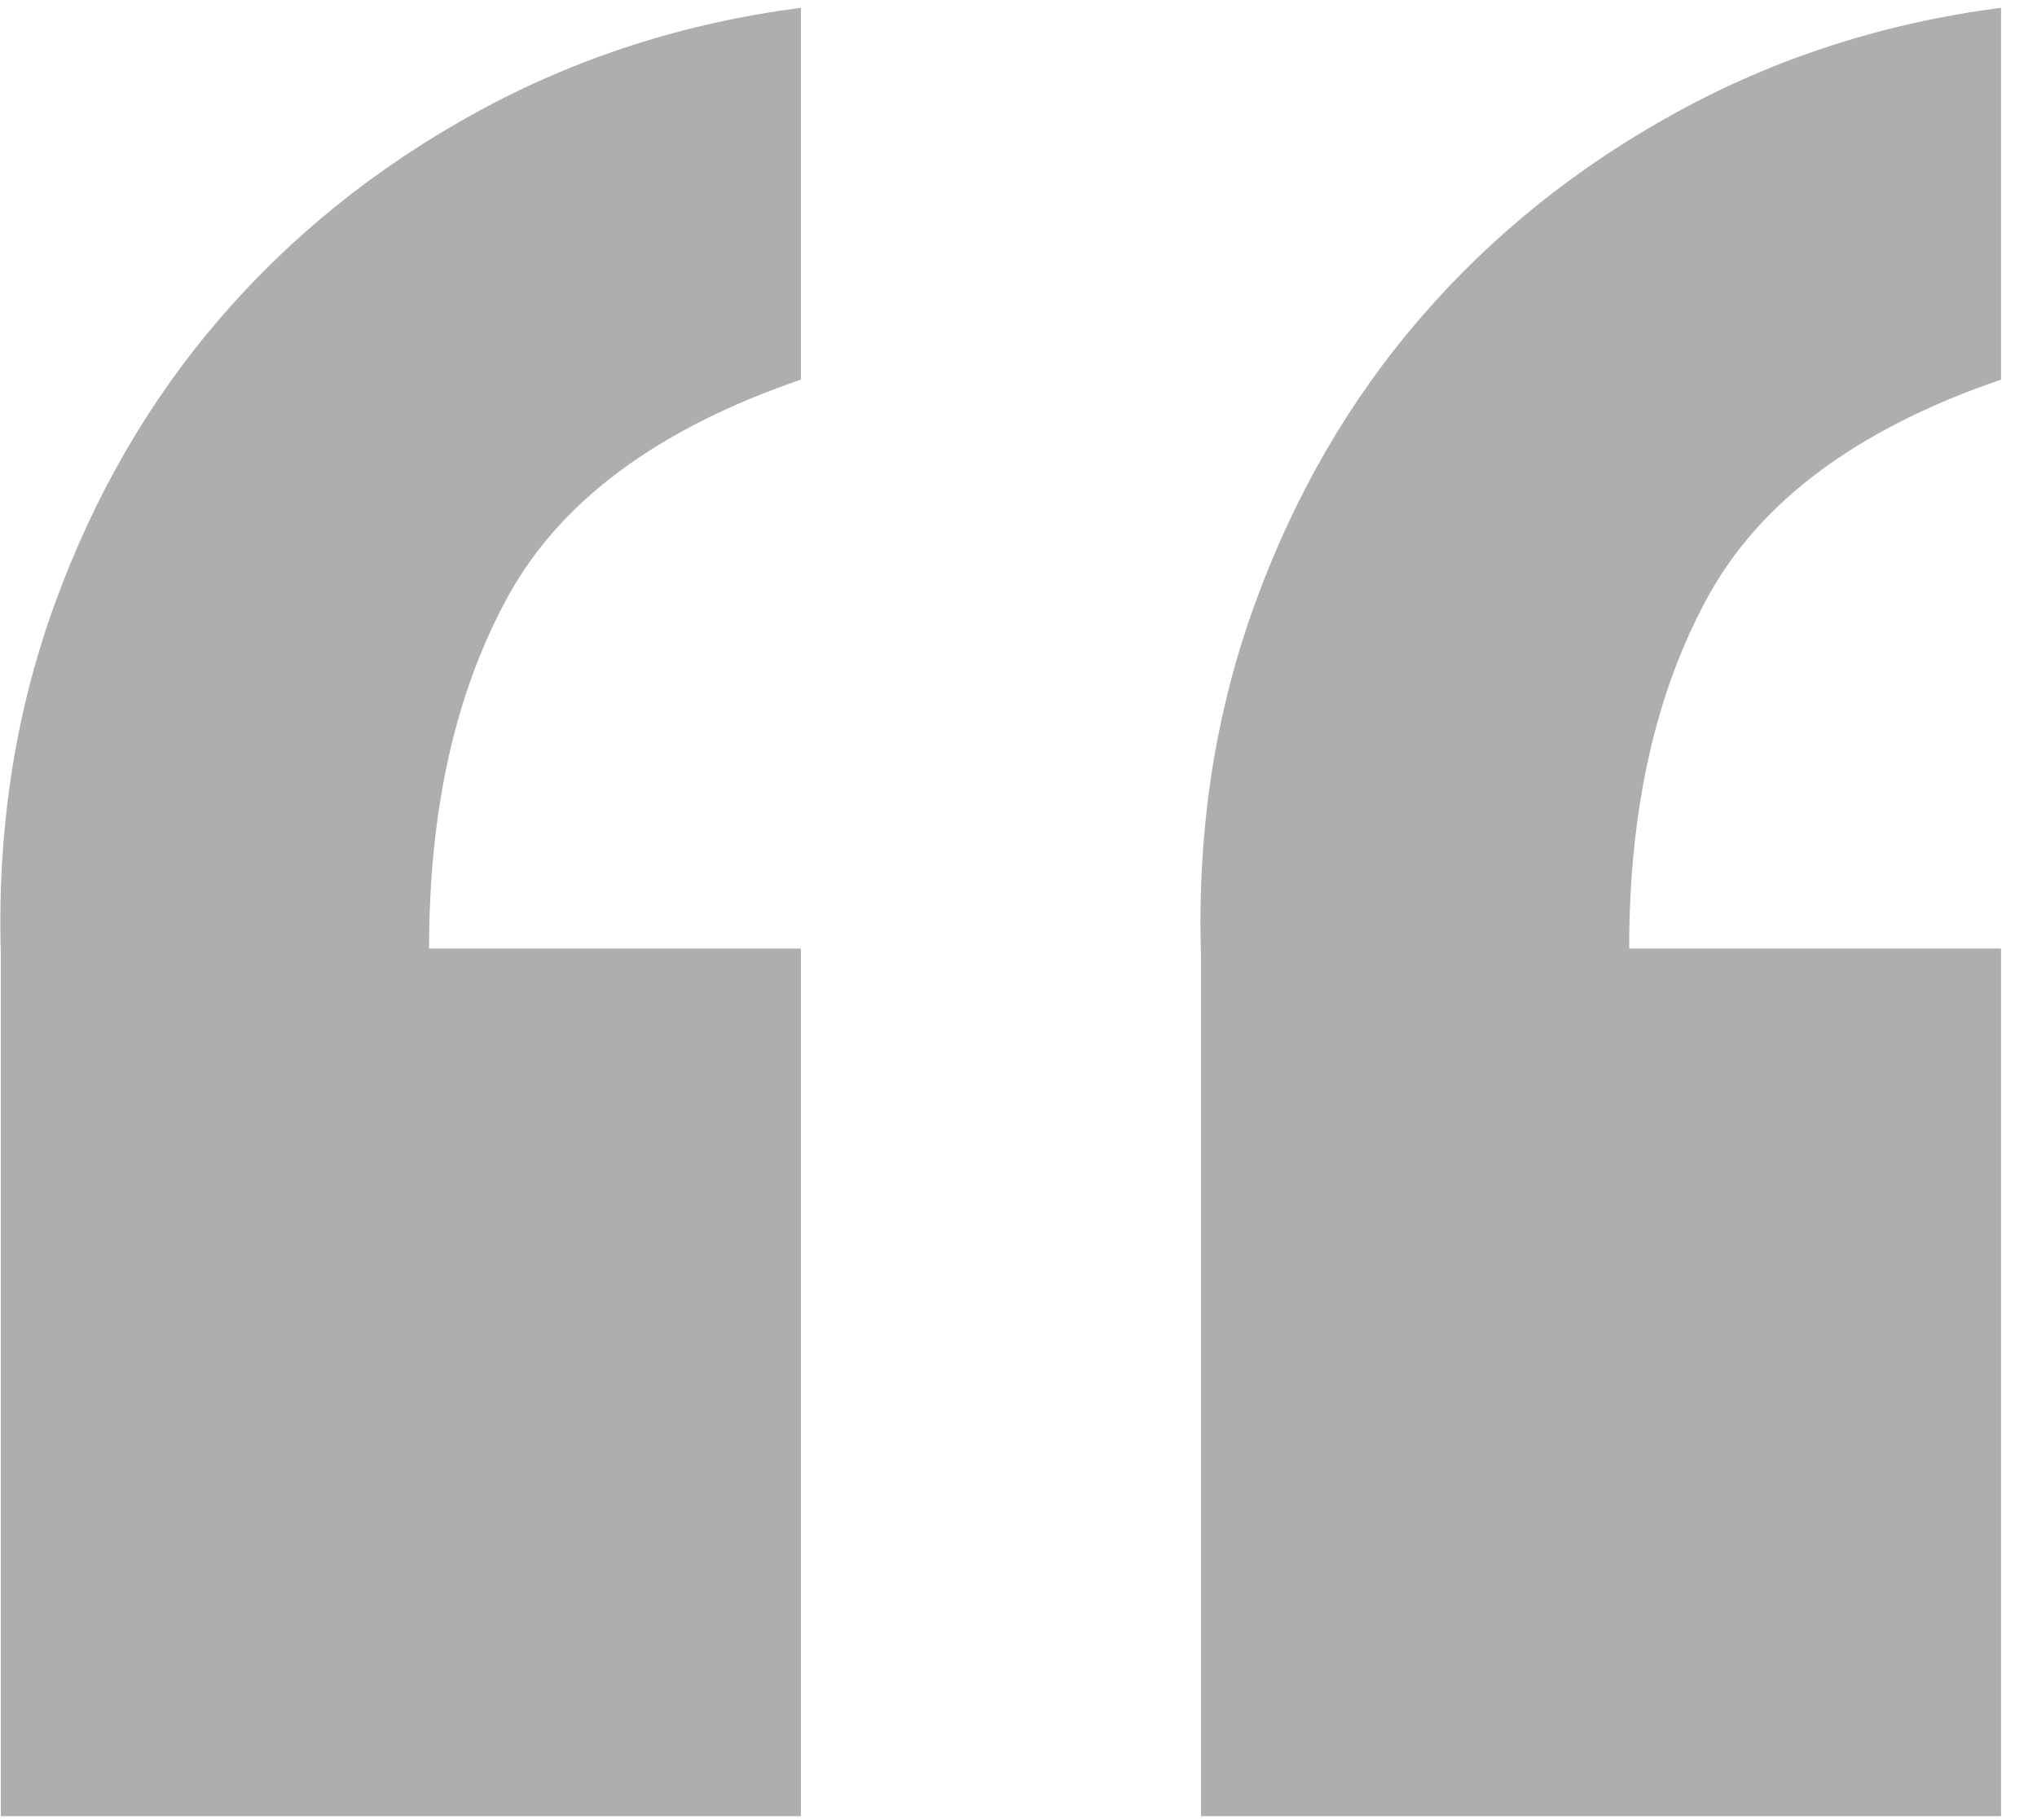 <svg xmlns="http://www.w3.org/2000/svg" width="47" height="42" viewBox="0 0 47 42">
    <path fill="#343434" fill-rule="nonzero" d="M18.48 41.91H.02V22.02c-.087-2.86.325-5.547 1.235-8.06.91-2.513 2.188-4.723 3.835-6.63 1.647-1.907 3.618-3.488 5.915-4.745C13.302 1.328 15.793.527 18.48.18v8.58c-3.293 1.127-5.547 2.795-6.76 5.005S9.9 18.683 9.9 21.89h8.58v20.02zm27.69 0H27.71V22.02c-.087-2.86.325-5.547 1.235-8.06.91-2.513 2.188-4.723 3.835-6.63 1.647-1.907 3.618-3.488 5.915-4.745C40.992 1.328 43.483.527 46.17.18v8.58c-3.293 1.127-5.547 2.795-6.76 5.005s-1.82 4.918-1.82 8.125h8.58v20.02z" opacity=".397"/>
</svg>
